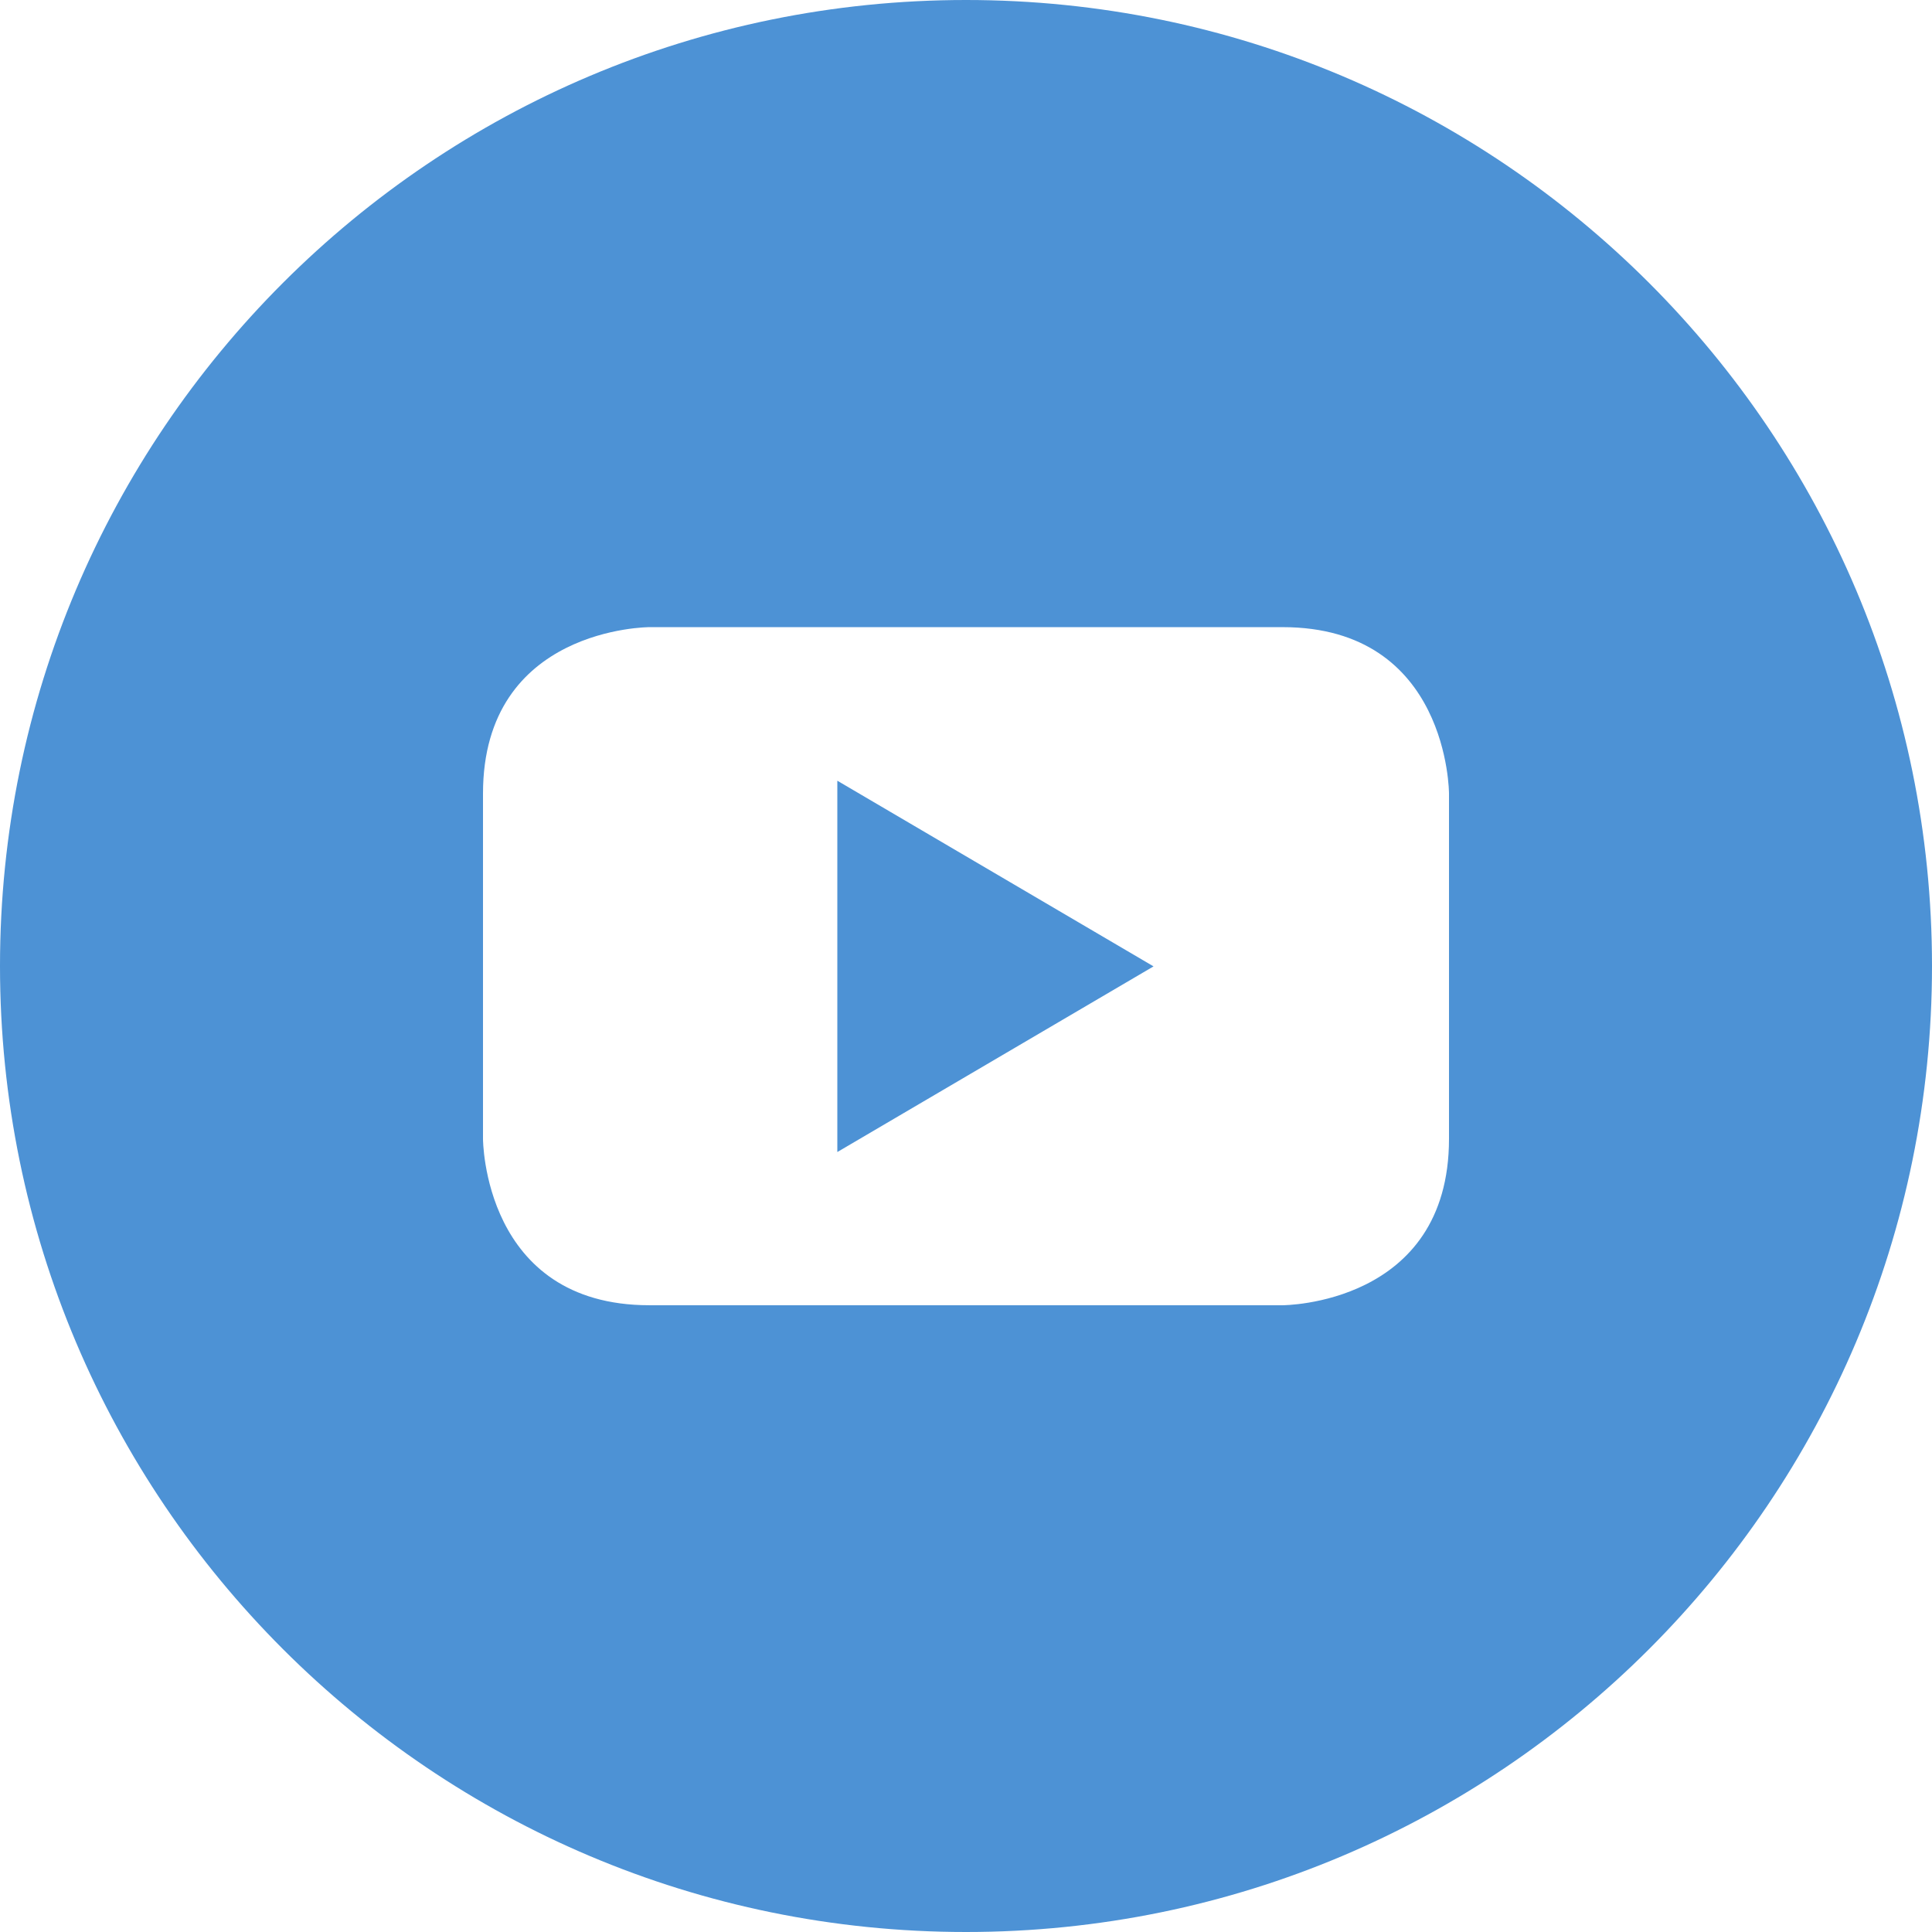 <svg width="100" height="100" viewBox="0 0 100 100" fill="none" xmlns="http://www.w3.org/2000/svg">
<g clip-path="url(#clip0_180_2518)">
<path d="M43.34 59.629L59.707 50.02L43.34 40.41V59.629Z" fill="#4D92D5"/>
<path d="M50 0C22.383 0 0 22.383 0 50C0 77.617 22.383 100 50 100C77.617 100 100 77.617 100 50C100 22.383 77.617 0 50 0ZM75 58.945C75 67.559 66.387 67.559 66.387 67.559H33.613C25 67.559 25 58.945 25 58.945V41.074C25 32.461 33.613 32.461 33.613 32.461H66.387C75 32.461 75 41.074 75 41.074V58.945Z" fill="#4D92D5"/>
</g>
<defs>
<clipPath id="clip0_180_2518">
<rect width="100" height="100" fill="white"/>
</clipPath>
</defs>
</svg>
